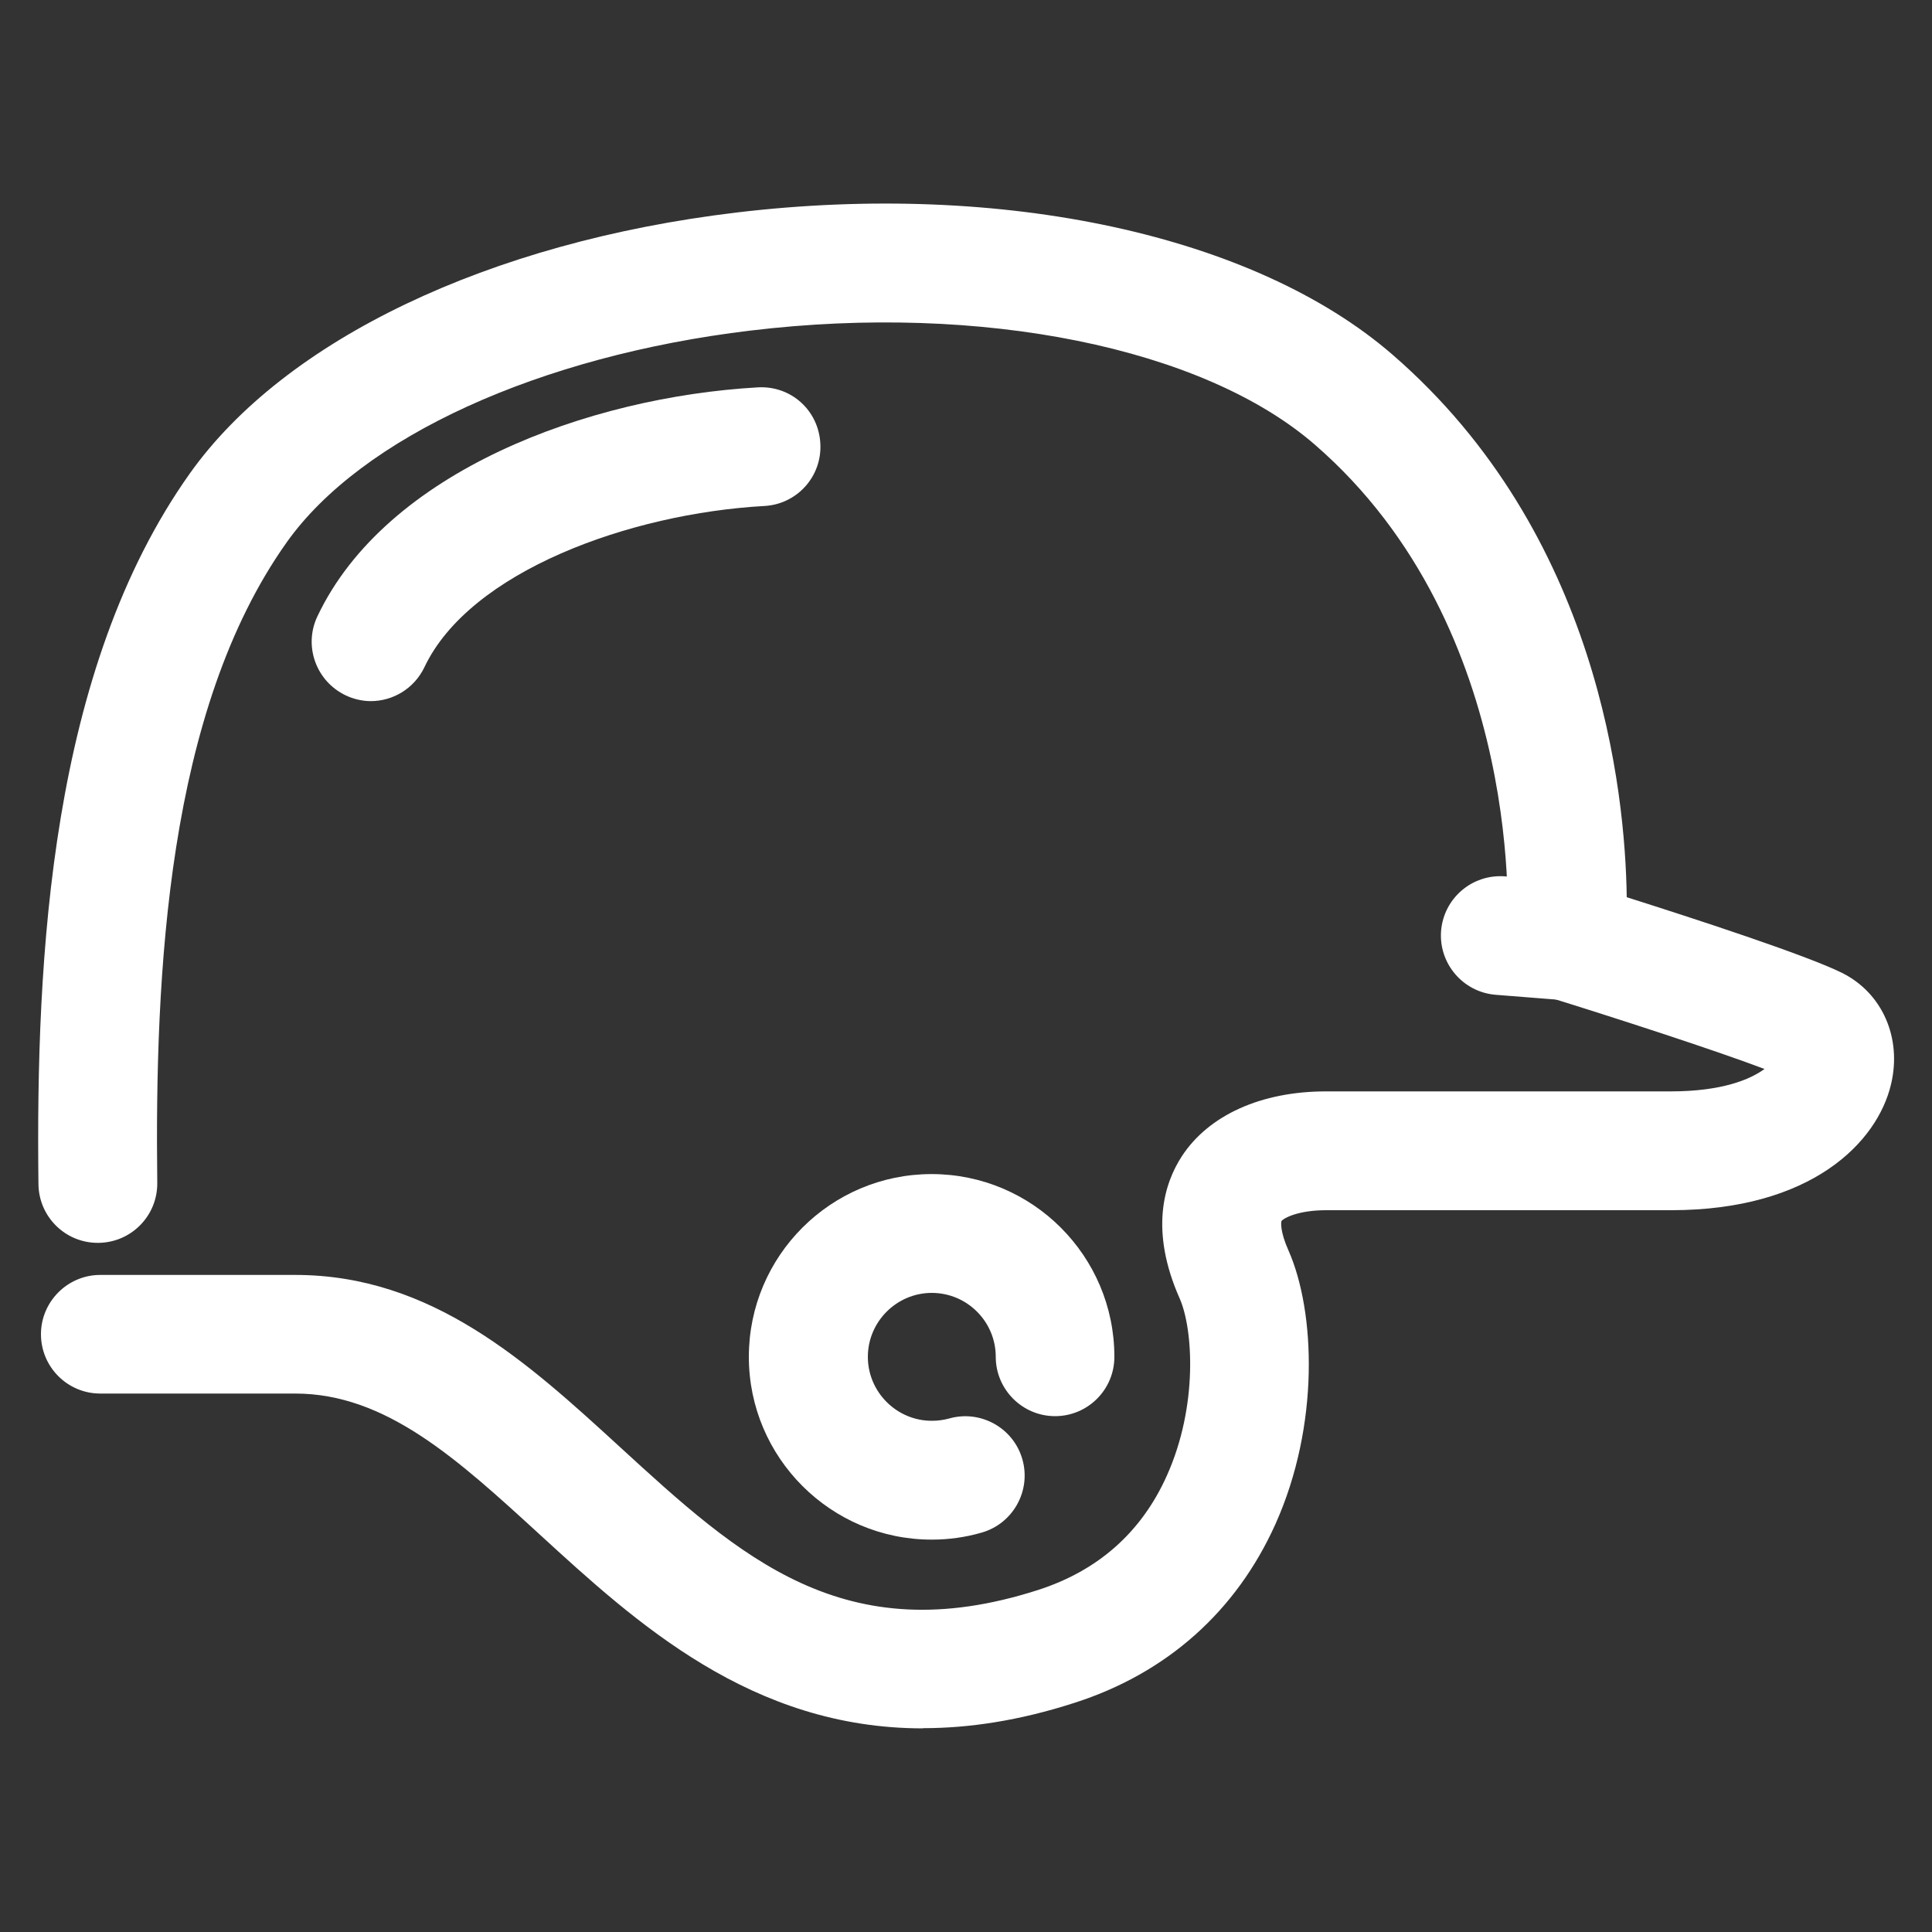 <?xml version="1.0" encoding="UTF-8"?> <svg xmlns="http://www.w3.org/2000/svg" id="Layer_1" viewBox="0 0 100 100"><rect x="0" y="0" width="100" height="100" fill="#333333" stroke="none"/><defs><style>.cls-1{fill:#fff;}</style></defs><path class="cls-1" d="M47.77,89.46c-8.88,0-14.84-5.46-19.84-10.04-4.27-3.91-7.96-7.29-12.65-7.29H5.19c-1.7,0-3.07-1.38-3.07-3.07s1.38-3.07,3.07-3.07H15.28c7.08,0,12.03,4.53,16.8,8.9,6.23,5.71,11.61,10.63,21.64,7.41,3.12-1,5.37-3,6.68-5.93,1.62-3.61,1.35-7.6,.66-9.16-1.57-3.54-.8-5.96,.11-7.36,1.39-2.13,4.11-3.36,7.46-3.36h17.85c2.67,0,4.13-.63,4.85-1.16-2.61-.99-7.87-2.69-11.16-3.71-1.38-.43-2.27-1.75-2.16-3.19,.01-.15,1.09-15.84-9.96-25.42-5.79-5.02-17.25-7.34-29.2-5.9-10.94,1.31-20.14,5.51-24.01,10.96-6.19,8.71-6.83,22.29-6.7,33.15,.02,1.7-1.34,3.09-3.04,3.11h-.04c-1.68,0-3.05-1.35-3.07-3.04-.14-11.79,.62-26.63,7.84-36.79,4.92-6.92,15.49-11.97,28.29-13.5,13.81-1.65,26.82,1.17,33.96,7.36,10.67,9.25,12.04,22.58,12.12,28.08,3.41,1.08,9.28,2.99,11.15,3.92,2.08,1.04,3.1,3.36,2.53,5.76-.71,3.01-4.12,6.52-11.39,6.52h-17.85c-1.47,0-2.21,.42-2.31,.56-.03,.07-.07,.56,.36,1.52,1.4,3.17,1.62,9.05-.67,14.16-2.03,4.52-5.63,7.73-10.41,9.26-2.85,.92-5.45,1.31-7.84,1.31Z"></path><path class="cls-1" d="M48.23,79.69h-.01c-5.21,0-9.46-4.24-9.46-9.46s4.24-9.46,9.46-9.46,9.46,4.24,9.46,9.46c0,1.7-1.38,3.07-3.07,3.07s-3.07-1.38-3.07-3.07c0-1.83-1.49-3.31-3.31-3.31s-3.31,1.49-3.31,3.31,1.49,3.31,3.31,3.31h0c.31,0,.61-.04,.9-.12,1.63-.46,3.33,.49,3.79,2.12,.46,1.63-.49,3.33-2.12,3.79-.83,.24-1.7,.36-2.56,.36Z"></path><path class="cls-1" d="M19.2,36.29c-.44,0-.89-.1-1.31-.3-1.53-.73-2.19-2.56-1.46-4.09,3.55-7.5,14.01-11.35,22.79-11.85,1.73-.1,3.15,1.2,3.24,2.9,.1,1.7-1.2,3.15-2.9,3.24-6.96,.39-15.24,3.38-17.59,8.34-.53,1.11-1.63,1.76-2.78,1.76Z"></path><path class="cls-1" d="M81.08,51.76c-.08,0-.17,0-.25,0l-3.42-.27c-1.69-.14-2.95-1.62-2.82-3.31,.14-1.69,1.61-2.95,3.31-2.82l3.42,.27c1.69,.14,2.95,1.62,2.82,3.31-.13,1.61-1.47,2.83-3.06,2.83Z"></path></svg> 
